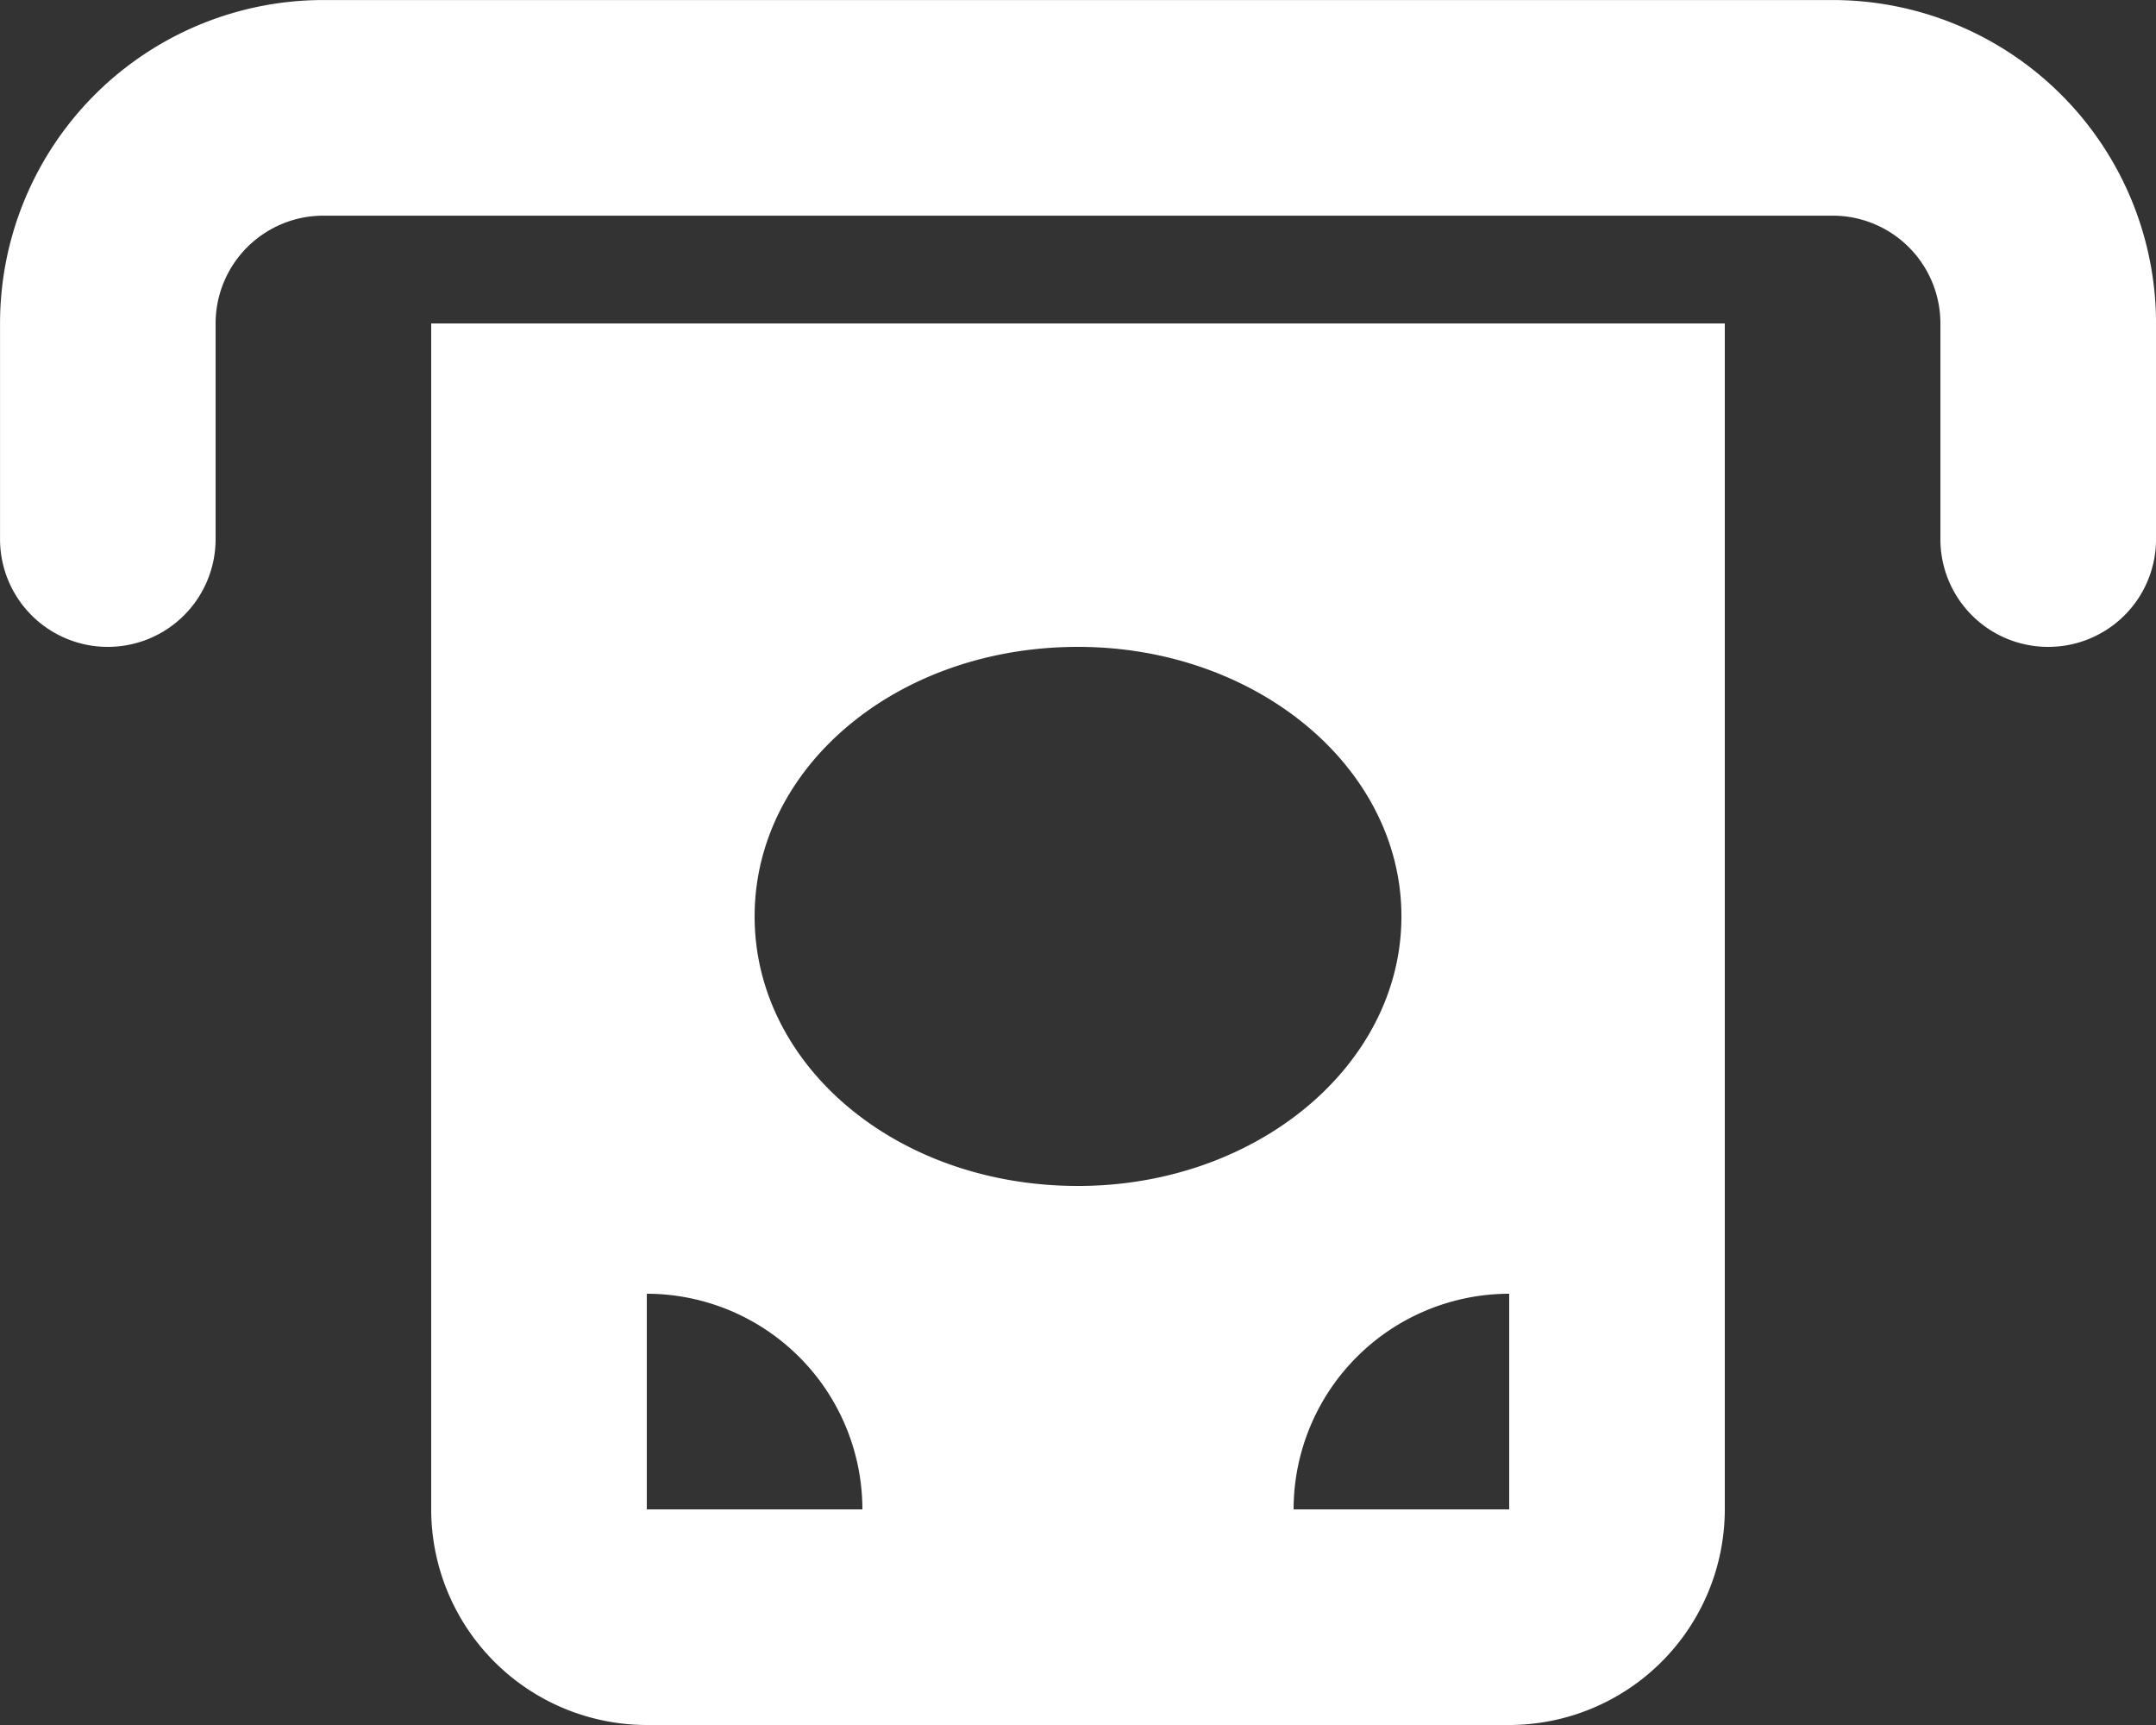<svg xmlns="http://www.w3.org/2000/svg" width="56.25" height="45" viewBox="0 0 56.25 45"><rect x="0" y="0" width="56.25" height="45" fill="#333333" stroke="none"/><path d="M-22.5-25.312A2.811,2.811,0,0,1-25.312-22.5a2.811,2.811,0,0,1-2.812-2.812v-5.625a8.437,8.437,0,0,1,8.438-8.437H19.688a8.439,8.439,0,0,1,8.438,8.438v5.625A2.809,2.809,0,0,1,25.313-22.5,2.809,2.809,0,0,1,22.5-25.312v-5.625a2.811,2.811,0,0,0-2.812-2.812H-19.687A2.813,2.813,0,0,0-22.5-30.937Zm5.625-5.625h33.75V0A5.63,5.63,0,0,1,11.25,5.625h-22.5A5.63,5.63,0,0,1-16.875,0ZM-5.625,0A5.63,5.63,0,0,0-11.25-5.625V0ZM11.25-5.625A5.63,5.63,0,0,0,5.625,0H11.25ZM8.438-15.469C8.438-19.354,4.658-22.5,0-22.5c-4.737,0-8.437,3.146-8.437,7.031S-4.737-8.437,0-8.437C4.658-8.437,8.438-11.584,8.438-15.469Z" transform="translate(28.125 39.375)" fill="#fff"/></svg>